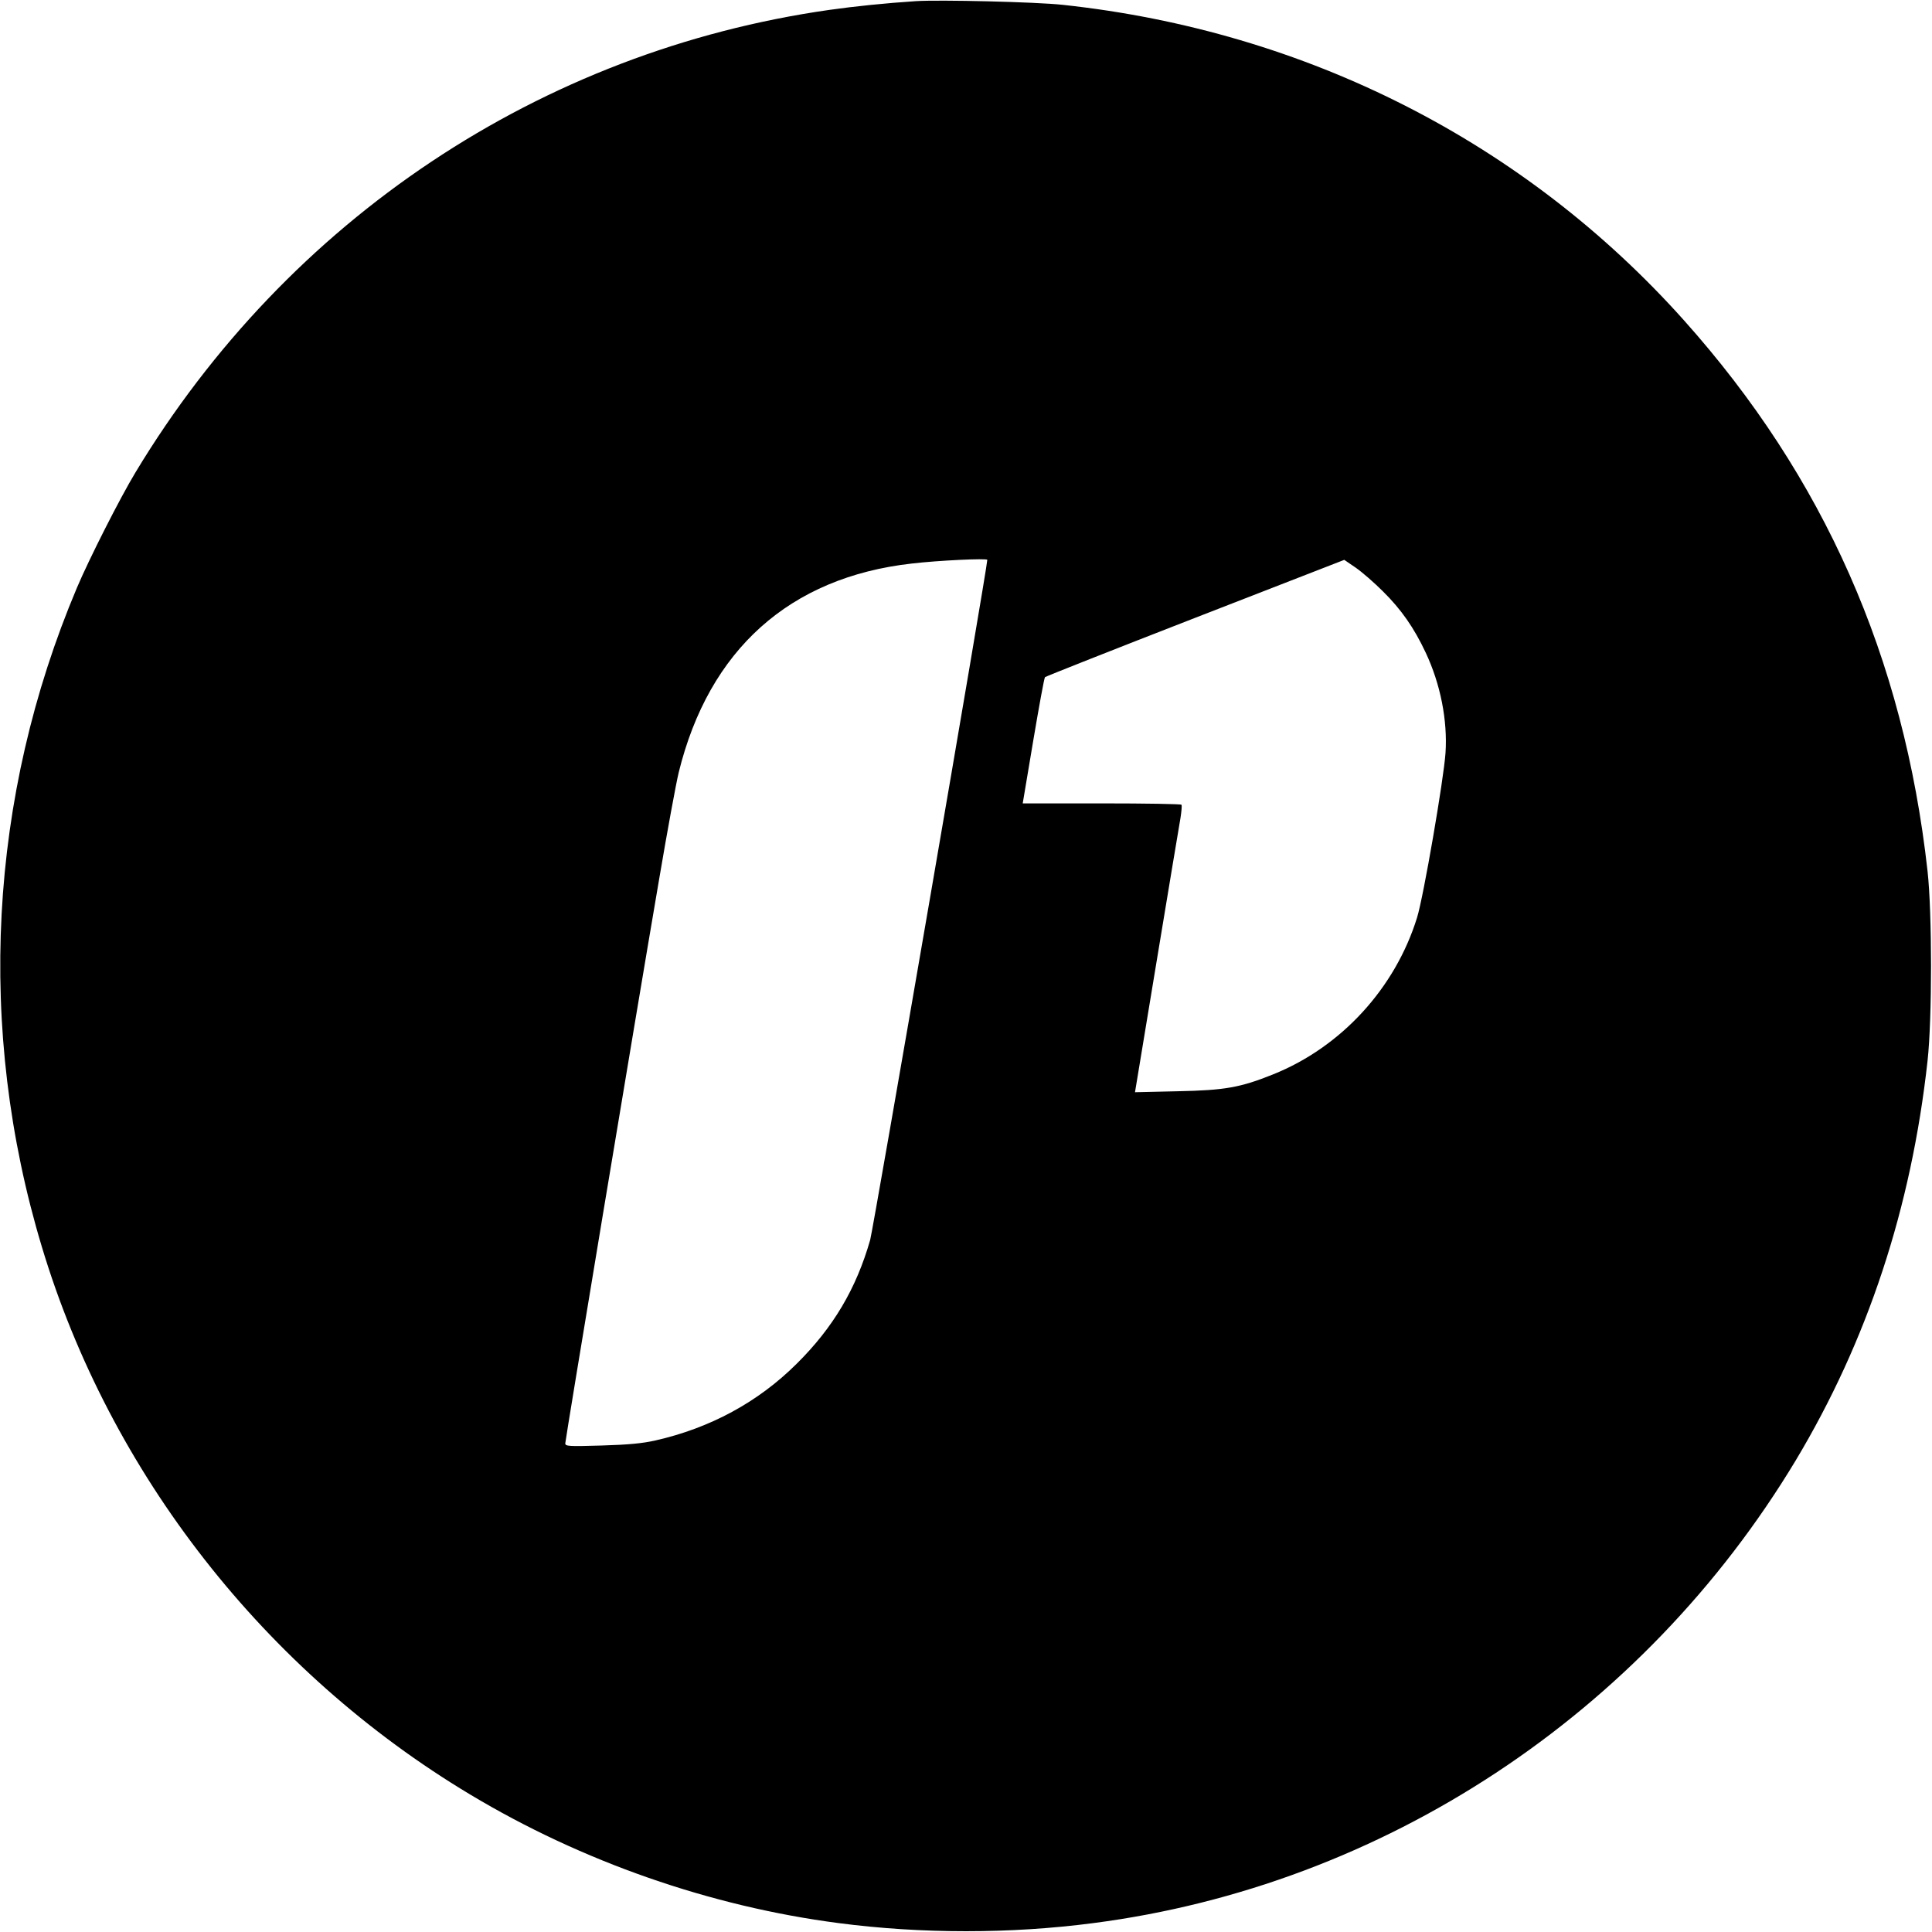 <?xml version="1.0" standalone="no"?>
<!DOCTYPE svg PUBLIC "-//W3C//DTD SVG 20010904//EN"
 "http://www.w3.org/TR/2001/REC-SVG-20010904/DTD/svg10.dtd">
<svg version="1.0" xmlns="http://www.w3.org/2000/svg"
 width="998pt" height="998pt" viewBox="0 0 998 998"
 preserveAspectRatio="xMidYMid meet">
<g transform="translate(0,998) scale(0.1,-0.1)"
fill="#000000" stroke="none">
<path d="M4730 9974 c-154 -10 -319 -27 -445 -45 -1491 -212 -2797 -1082
-3585 -2389 -80 -132 -241 -450 -303 -597 -456 -1080 -520 -2278 -181 -3403
352 -1171 1152 -2194 2213 -2830 578 -347 1242 -578 1903 -664 427 -56 889
-56 1316 0 1497 194 2839 1079 3628 2390 370 617 597 1303 681 2064 24 218 24
763 0 980 -123 1105 -535 2036 -1258 2845 -823 921 -1952 1495 -3209 1630
-137 15 -638 27 -760 19z m370 -2886 c0 -41 -588 -3451 -605 -3513 -72 -252
-191 -453 -380 -640 -199 -198 -447 -332 -730 -396 -66 -15 -140 -22 -277 -26
-170 -5 -188 -4 -188 11 0 17 354 2149 486 2921 41 242 86 487 100 545 156
634 573 1008 1204 1079 136 16 390 28 390 19z m2044 -163 c94 -93 160 -187
221 -317 76 -162 113 -349 102 -517 -9 -136 -114 -745 -147 -851 -113 -365
-392 -669 -744 -810 -169 -68 -249 -82 -492 -87 l-221 -5 112 678 c62 374 117
706 123 739 5 33 8 63 5 68 -2 4 -188 7 -412 7 l-408 0 54 322 c30 178 57 326
61 330 4 4 353 142 777 307 l769 299 60 -41 c33 -23 96 -78 140 -122z"/>
</g>
</svg>
